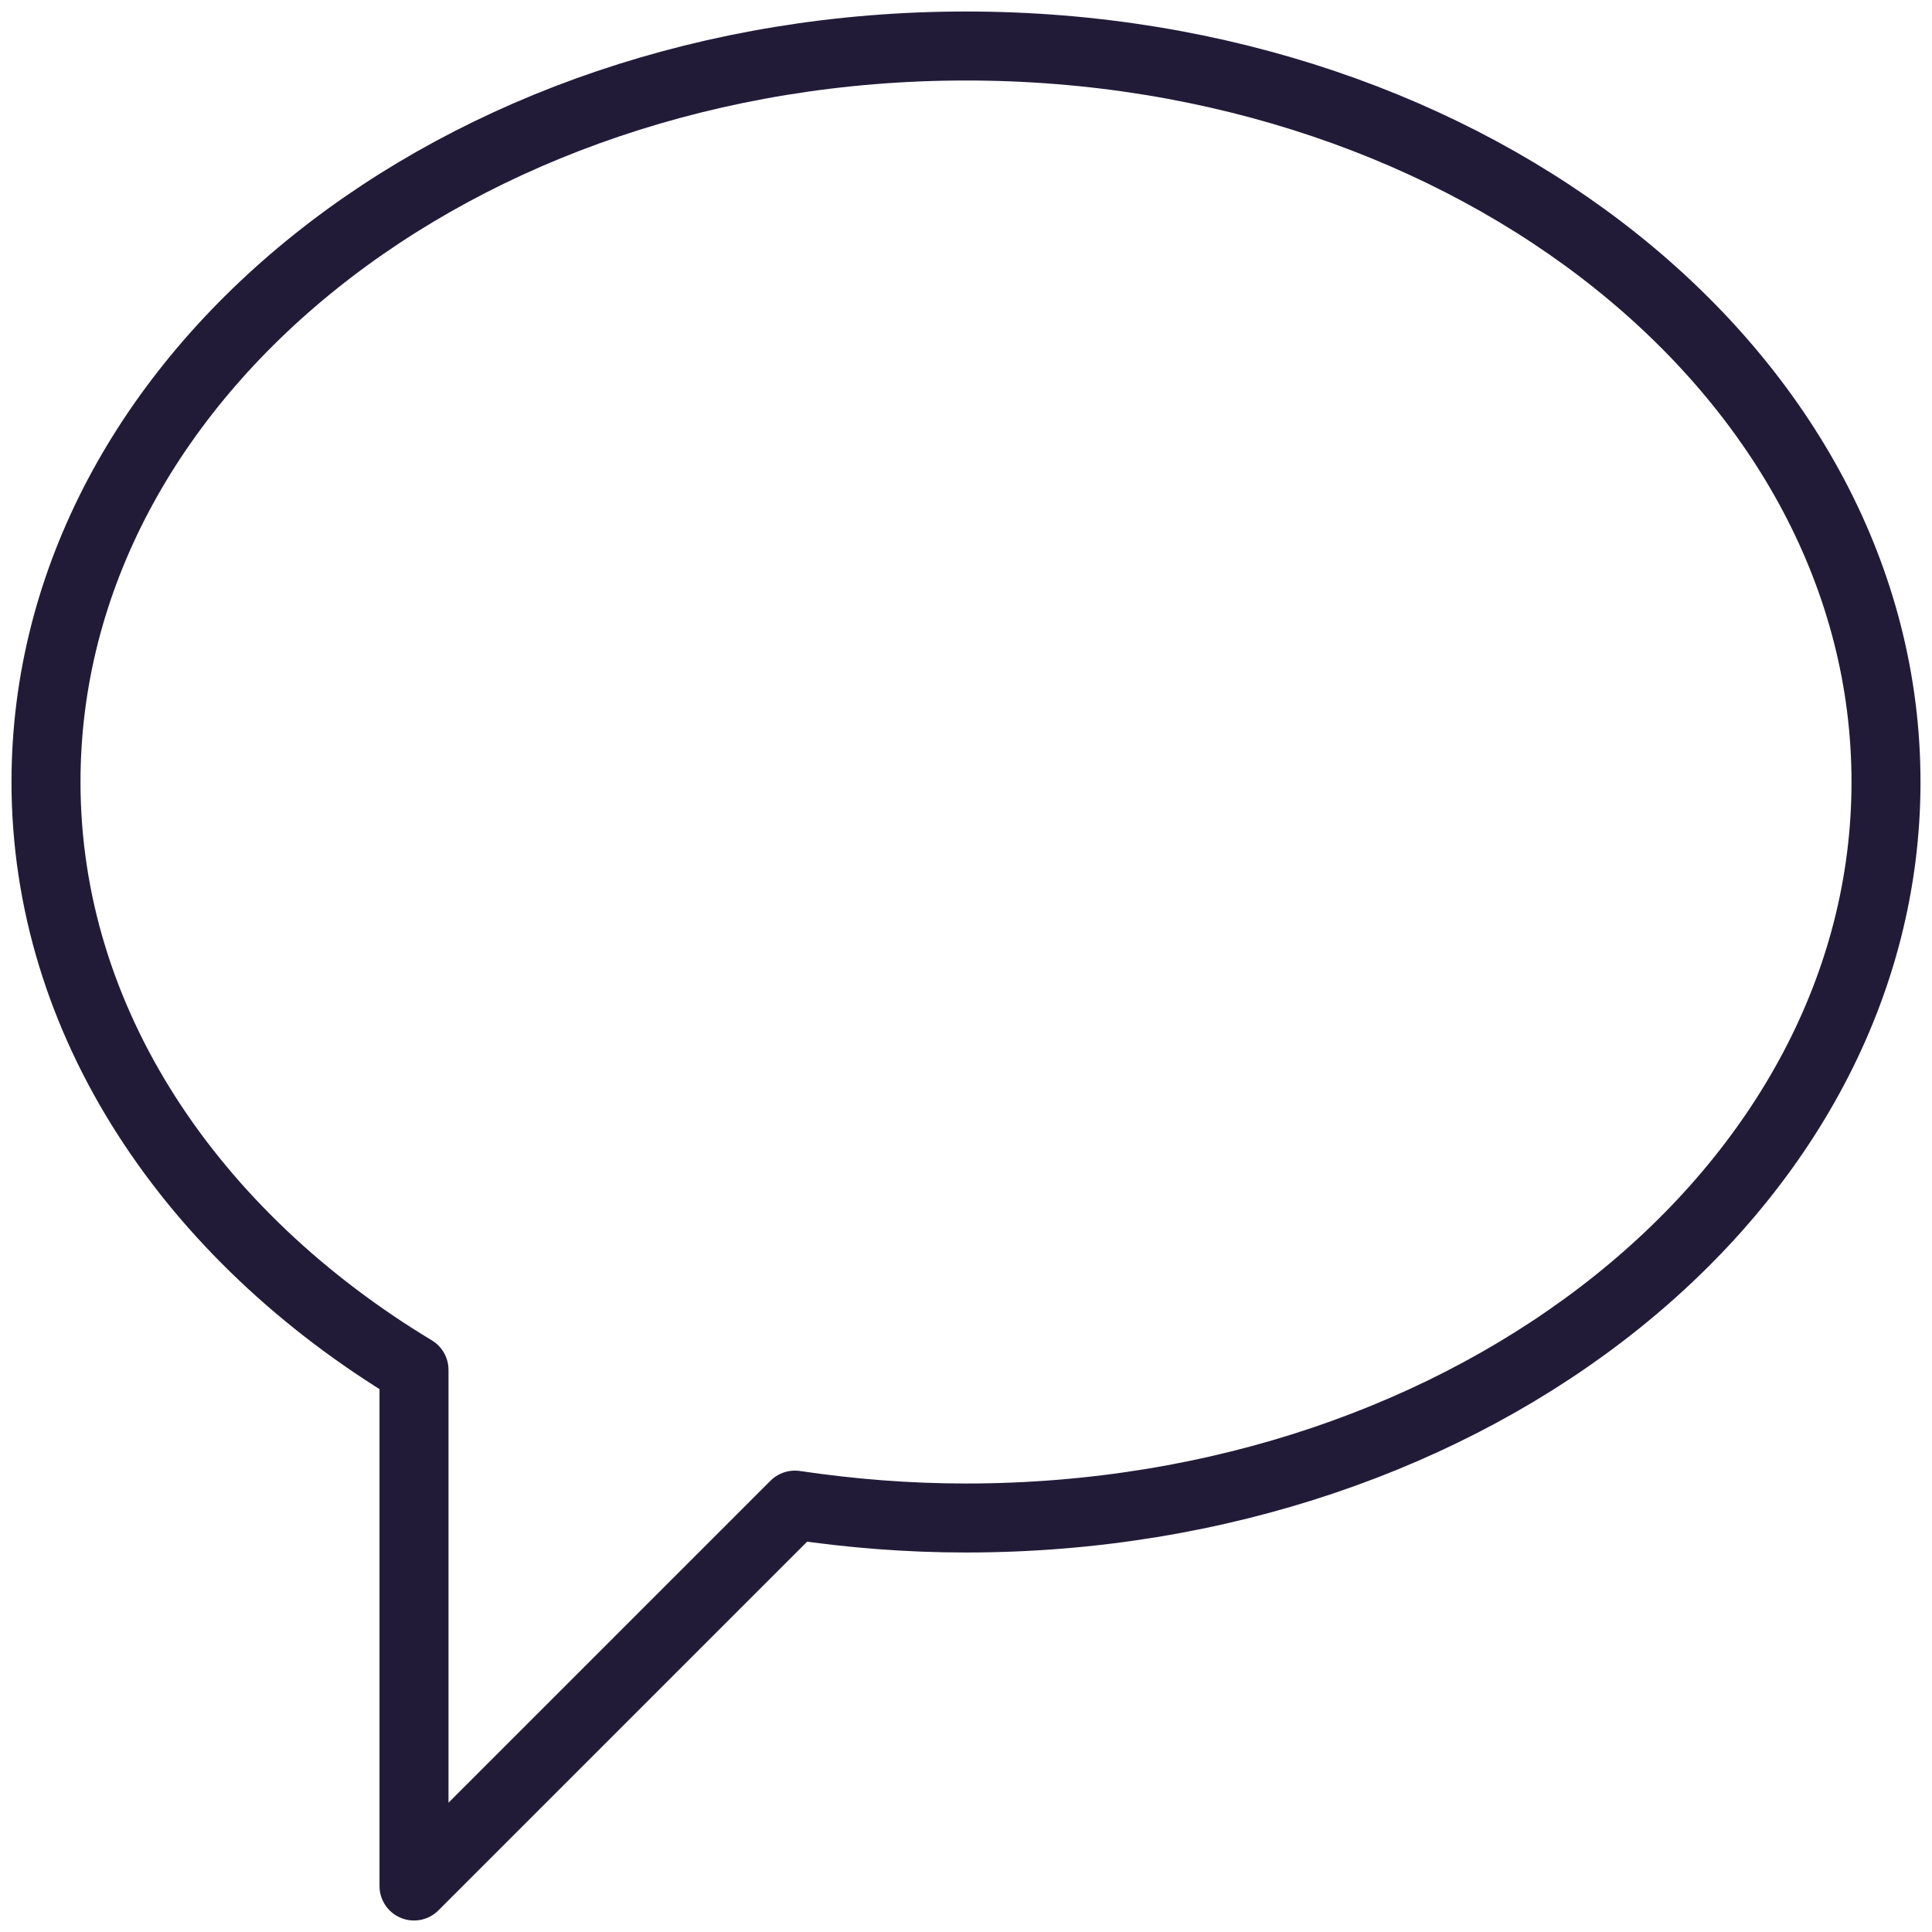 <svg xmlns="http://www.w3.org/2000/svg" width="42" height="42" viewBox="0 0 42 42">
    <g fill="none" fill-rule="evenodd" stroke-linecap="round" stroke-linejoin="round">
        <g stroke="#221B38" stroke-width="1.5">
            <g>
                <g>
                    <path d="M20 0C8.96 0 0 7.16 0 16c0 5.22 3.16 9.86 8 12.78V40l8.28-8.28c1.22.18 2.44.28 3.72.28 11.04 0 20-7.16 20-16S31.04 0 20 0z" transform="translate(-303 -5313) translate(203 5314) translate(101)"/>
                </g>
            </g>
        </g>
    </g>
</svg>
